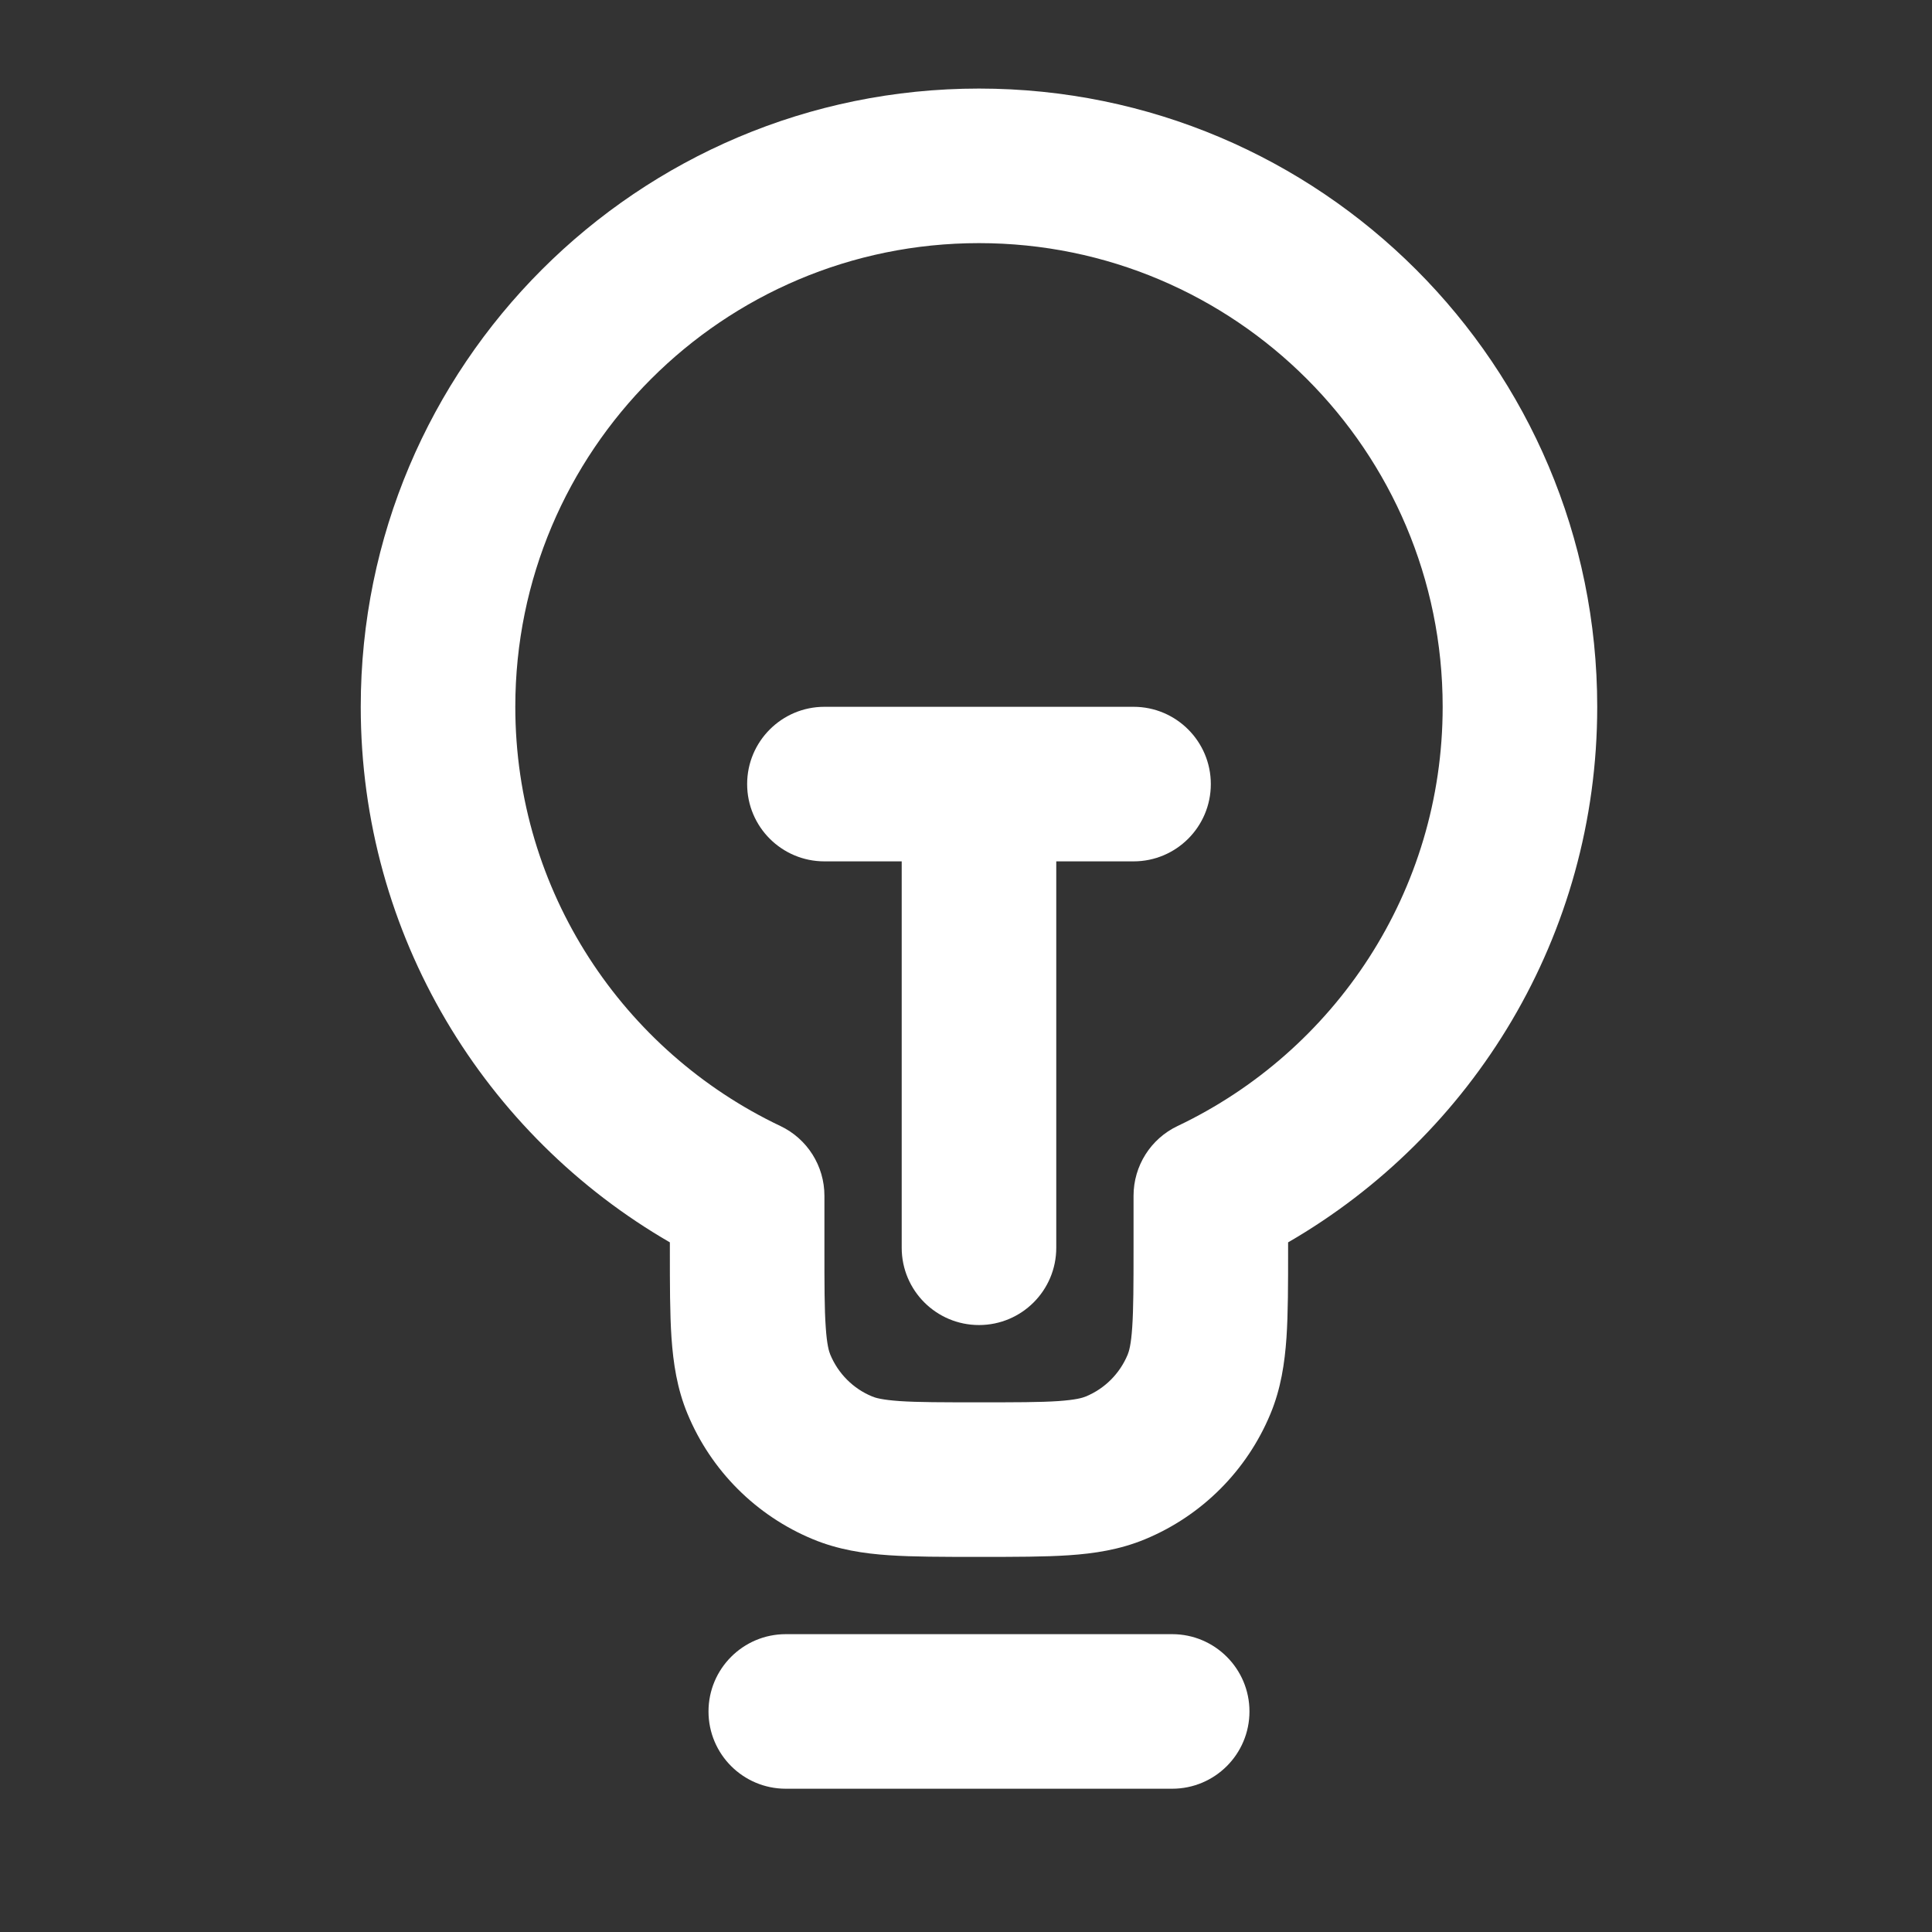 <svg width="25" height="25" viewBox="0 0 25 25" fill="none" xmlns="http://www.w3.org/2000/svg">
<rect x="0" y="0" width="25" height="25" fill="#333333" stroke="none"/>
<path d="M10.668 9.146C10.116 9.146 9.668 9.594 9.668 10.146C9.668 10.699 10.116 11.146 10.668 11.146H11.668L11.668 16.146C11.668 16.699 12.116 17.146 12.668 17.146C13.22 17.146 13.668 16.699 13.668 16.146V11.146H14.668C15.22 11.146 15.668 10.699 15.668 10.146C15.668 9.594 15.22 9.146 14.668 9.146H10.668Z" fill="white"/>
<path fill-rule="evenodd" clip-rule="evenodd" d="M12.668 1.146C8.25 1.146 4.668 4.728 4.668 9.146C4.668 12.109 6.278 14.694 8.668 16.076L8.668 16.178C8.668 16.617 8.668 16.996 8.689 17.309C8.712 17.639 8.761 17.969 8.896 18.294C9.201 19.03 9.785 19.614 10.52 19.918C10.846 20.053 11.176 20.103 11.506 20.125C11.819 20.146 12.197 20.146 12.636 20.146H12.7C13.139 20.146 13.517 20.146 13.83 20.125C14.16 20.103 14.49 20.053 14.816 19.918C15.551 19.614 16.135 19.03 16.44 18.294C16.575 17.969 16.624 17.639 16.647 17.309C16.668 16.996 16.668 16.617 16.668 16.178V16.076C19.058 14.694 20.668 12.109 20.668 9.146C20.668 4.728 17.086 1.146 12.668 1.146ZM6.668 9.146C6.668 5.833 9.354 3.146 12.668 3.146C15.982 3.146 18.668 5.833 18.668 9.146C18.668 11.539 17.268 13.605 15.239 14.57C14.89 14.735 14.668 15.087 14.668 15.473V16.146C14.668 16.626 14.667 16.936 14.651 17.173C14.636 17.401 14.609 17.488 14.592 17.529C14.49 17.774 14.296 17.969 14.051 18.07C14.009 18.088 13.922 18.114 13.694 18.13C13.457 18.146 13.148 18.146 12.668 18.146C12.188 18.146 11.879 18.146 11.642 18.13C11.414 18.114 11.327 18.088 11.285 18.07C11.04 17.969 10.846 17.774 10.744 17.529C10.727 17.488 10.7 17.401 10.685 17.173C10.668 16.936 10.668 16.626 10.668 16.146V15.473C10.668 15.087 10.446 14.735 10.097 14.57C8.068 13.605 6.668 11.539 6.668 9.146Z" fill="white"/>
<path d="M10.168 21.146C9.616 21.146 9.168 21.594 9.168 22.146C9.168 22.699 9.616 23.146 10.168 23.146H15.168C15.72 23.146 16.168 22.699 16.168 22.146C16.168 21.594 15.72 21.146 15.168 21.146H10.168Z" fill="white"/>
</svg>

